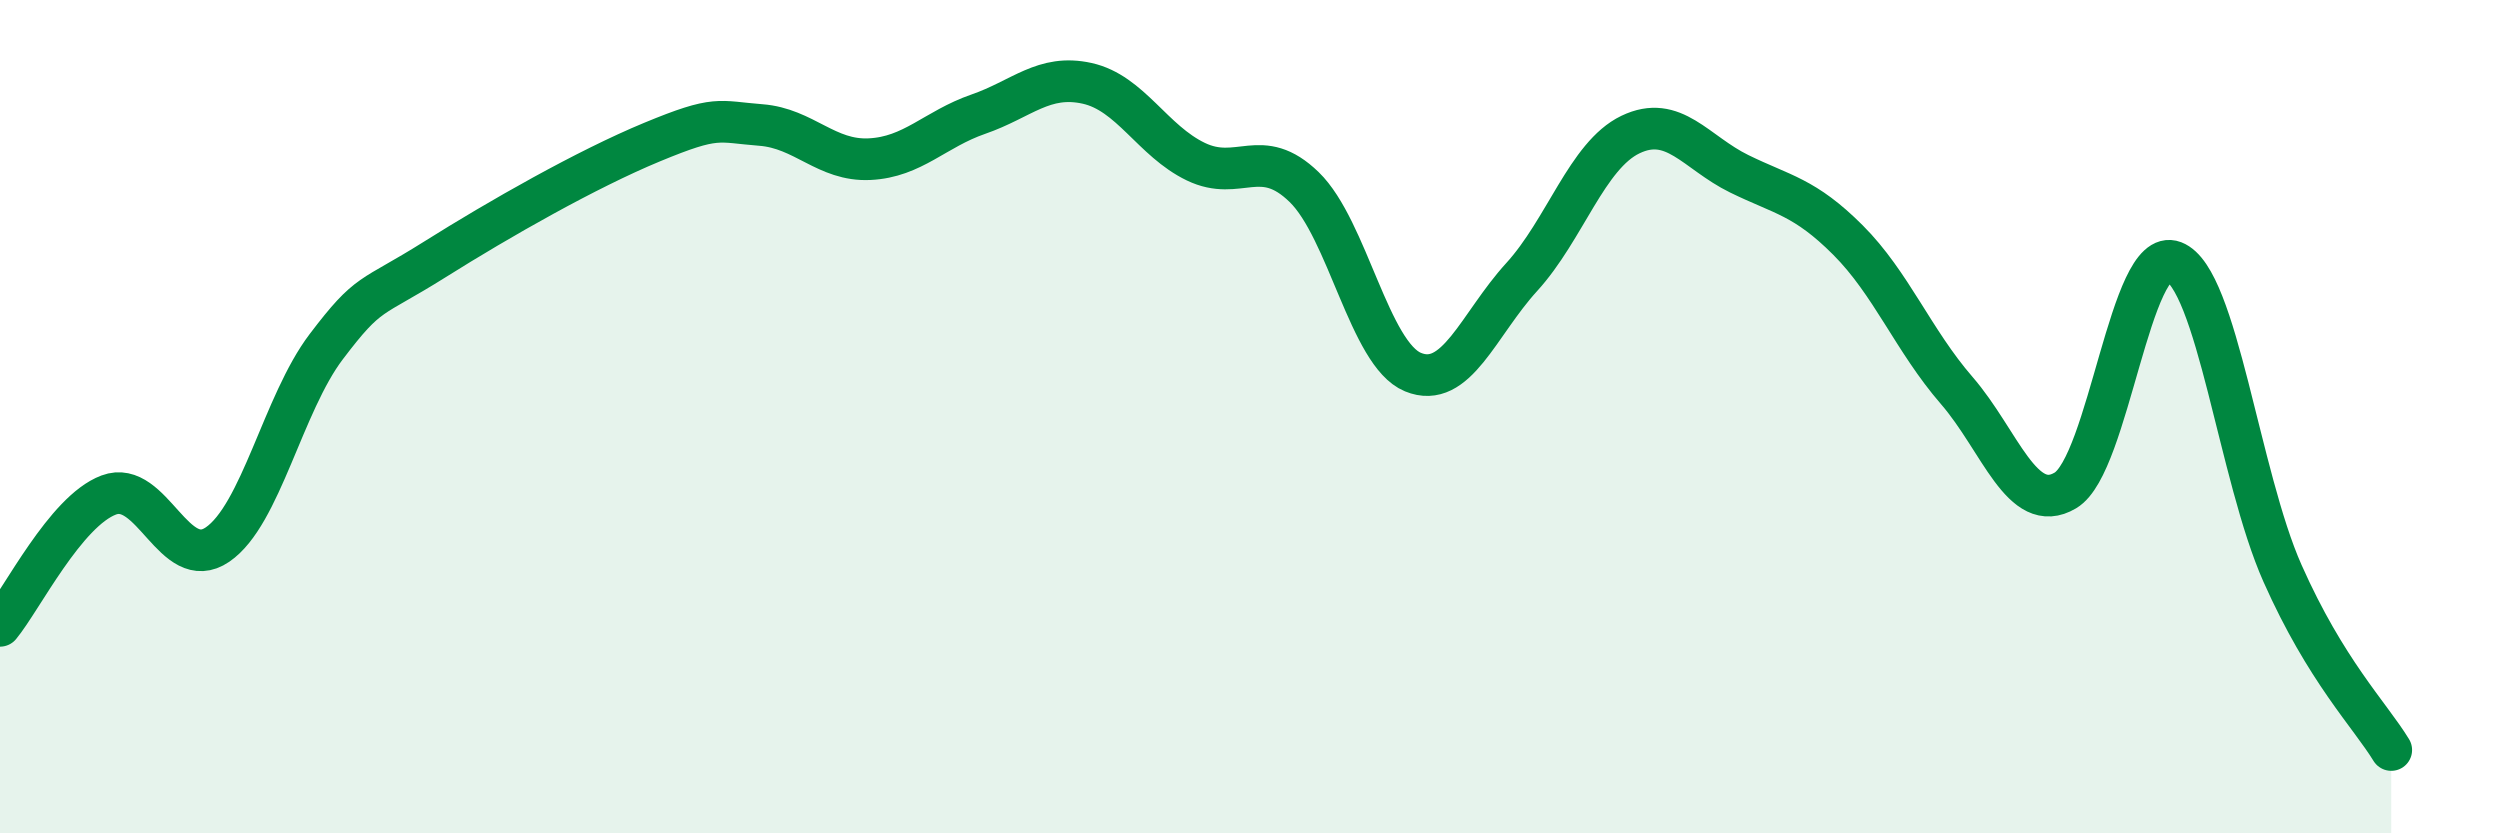 
    <svg width="60" height="20" viewBox="0 0 60 20" xmlns="http://www.w3.org/2000/svg">
      <path
        d="M 0,15.02 C 0.52,14.39 1.57,12.27 2.61,11.88 C 3.65,11.49 4.18,13.78 5.22,13.07 C 6.26,12.36 6.79,9.69 7.83,8.32 C 8.87,6.95 8.87,7.21 10.43,6.23 C 11.99,5.25 14.08,4.06 15.65,3.41 C 17.22,2.76 17.22,2.92 18.26,3 C 19.3,3.08 19.83,3.87 20.87,3.82 C 21.91,3.77 22.44,3.1 23.48,2.74 C 24.52,2.38 25.05,1.77 26.09,2 C 27.13,2.23 27.66,3.38 28.7,3.88 C 29.74,4.38 30.26,3.48 31.3,4.49 C 32.34,5.5 32.87,8.5 33.91,8.93 C 34.95,9.36 35.48,7.79 36.52,6.65 C 37.56,5.51 38.09,3.73 39.13,3.23 C 40.17,2.73 40.7,3.66 41.74,4.17 C 42.78,4.68 43.31,4.72 44.35,5.76 C 45.39,6.8 45.92,8.17 46.96,9.37 C 48,10.57 48.53,12.39 49.57,11.77 C 50.61,11.15 51.13,5.88 52.17,6.28 C 53.21,6.68 53.74,11.42 54.78,13.76 C 55.82,16.1 56.87,17.15 57.39,18L57.39 20L0 20Z"
        fill="#008740"
        opacity="0.1"
        stroke-linecap="round"
        stroke-linejoin="round"
      />
      <path
        d="M 0,15.02 C 0.52,14.39 1.57,12.27 2.61,11.88 C 3.65,11.49 4.18,13.78 5.22,13.07 C 6.26,12.36 6.79,9.69 7.83,8.32 C 8.87,6.95 8.87,7.21 10.43,6.23 C 11.99,5.25 14.08,4.06 15.65,3.41 C 17.22,2.76 17.22,2.92 18.26,3 C 19.3,3.08 19.83,3.87 20.87,3.82 C 21.91,3.77 22.44,3.1 23.48,2.74 C 24.52,2.38 25.05,1.77 26.09,2 C 27.13,2.23 27.66,3.38 28.7,3.88 C 29.74,4.38 30.26,3.48 31.3,4.49 C 32.34,5.5 32.87,8.5 33.91,8.93 C 34.95,9.36 35.48,7.79 36.52,6.65 C 37.56,5.51 38.09,3.73 39.13,3.23 C 40.17,2.73 40.7,3.66 41.74,4.17 C 42.78,4.68 43.31,4.72 44.35,5.76 C 45.39,6.8 45.92,8.17 46.96,9.37 C 48,10.57 48.53,12.39 49.57,11.77 C 50.61,11.15 51.13,5.88 52.17,6.28 C 53.21,6.68 53.74,11.42 54.78,13.76 C 55.82,16.1 56.87,17.15 57.39,18"
        stroke="#008740"
        stroke-width="1"
        fill="none"
        stroke-linecap="round"
        stroke-linejoin="round"
      />
    </svg>
  